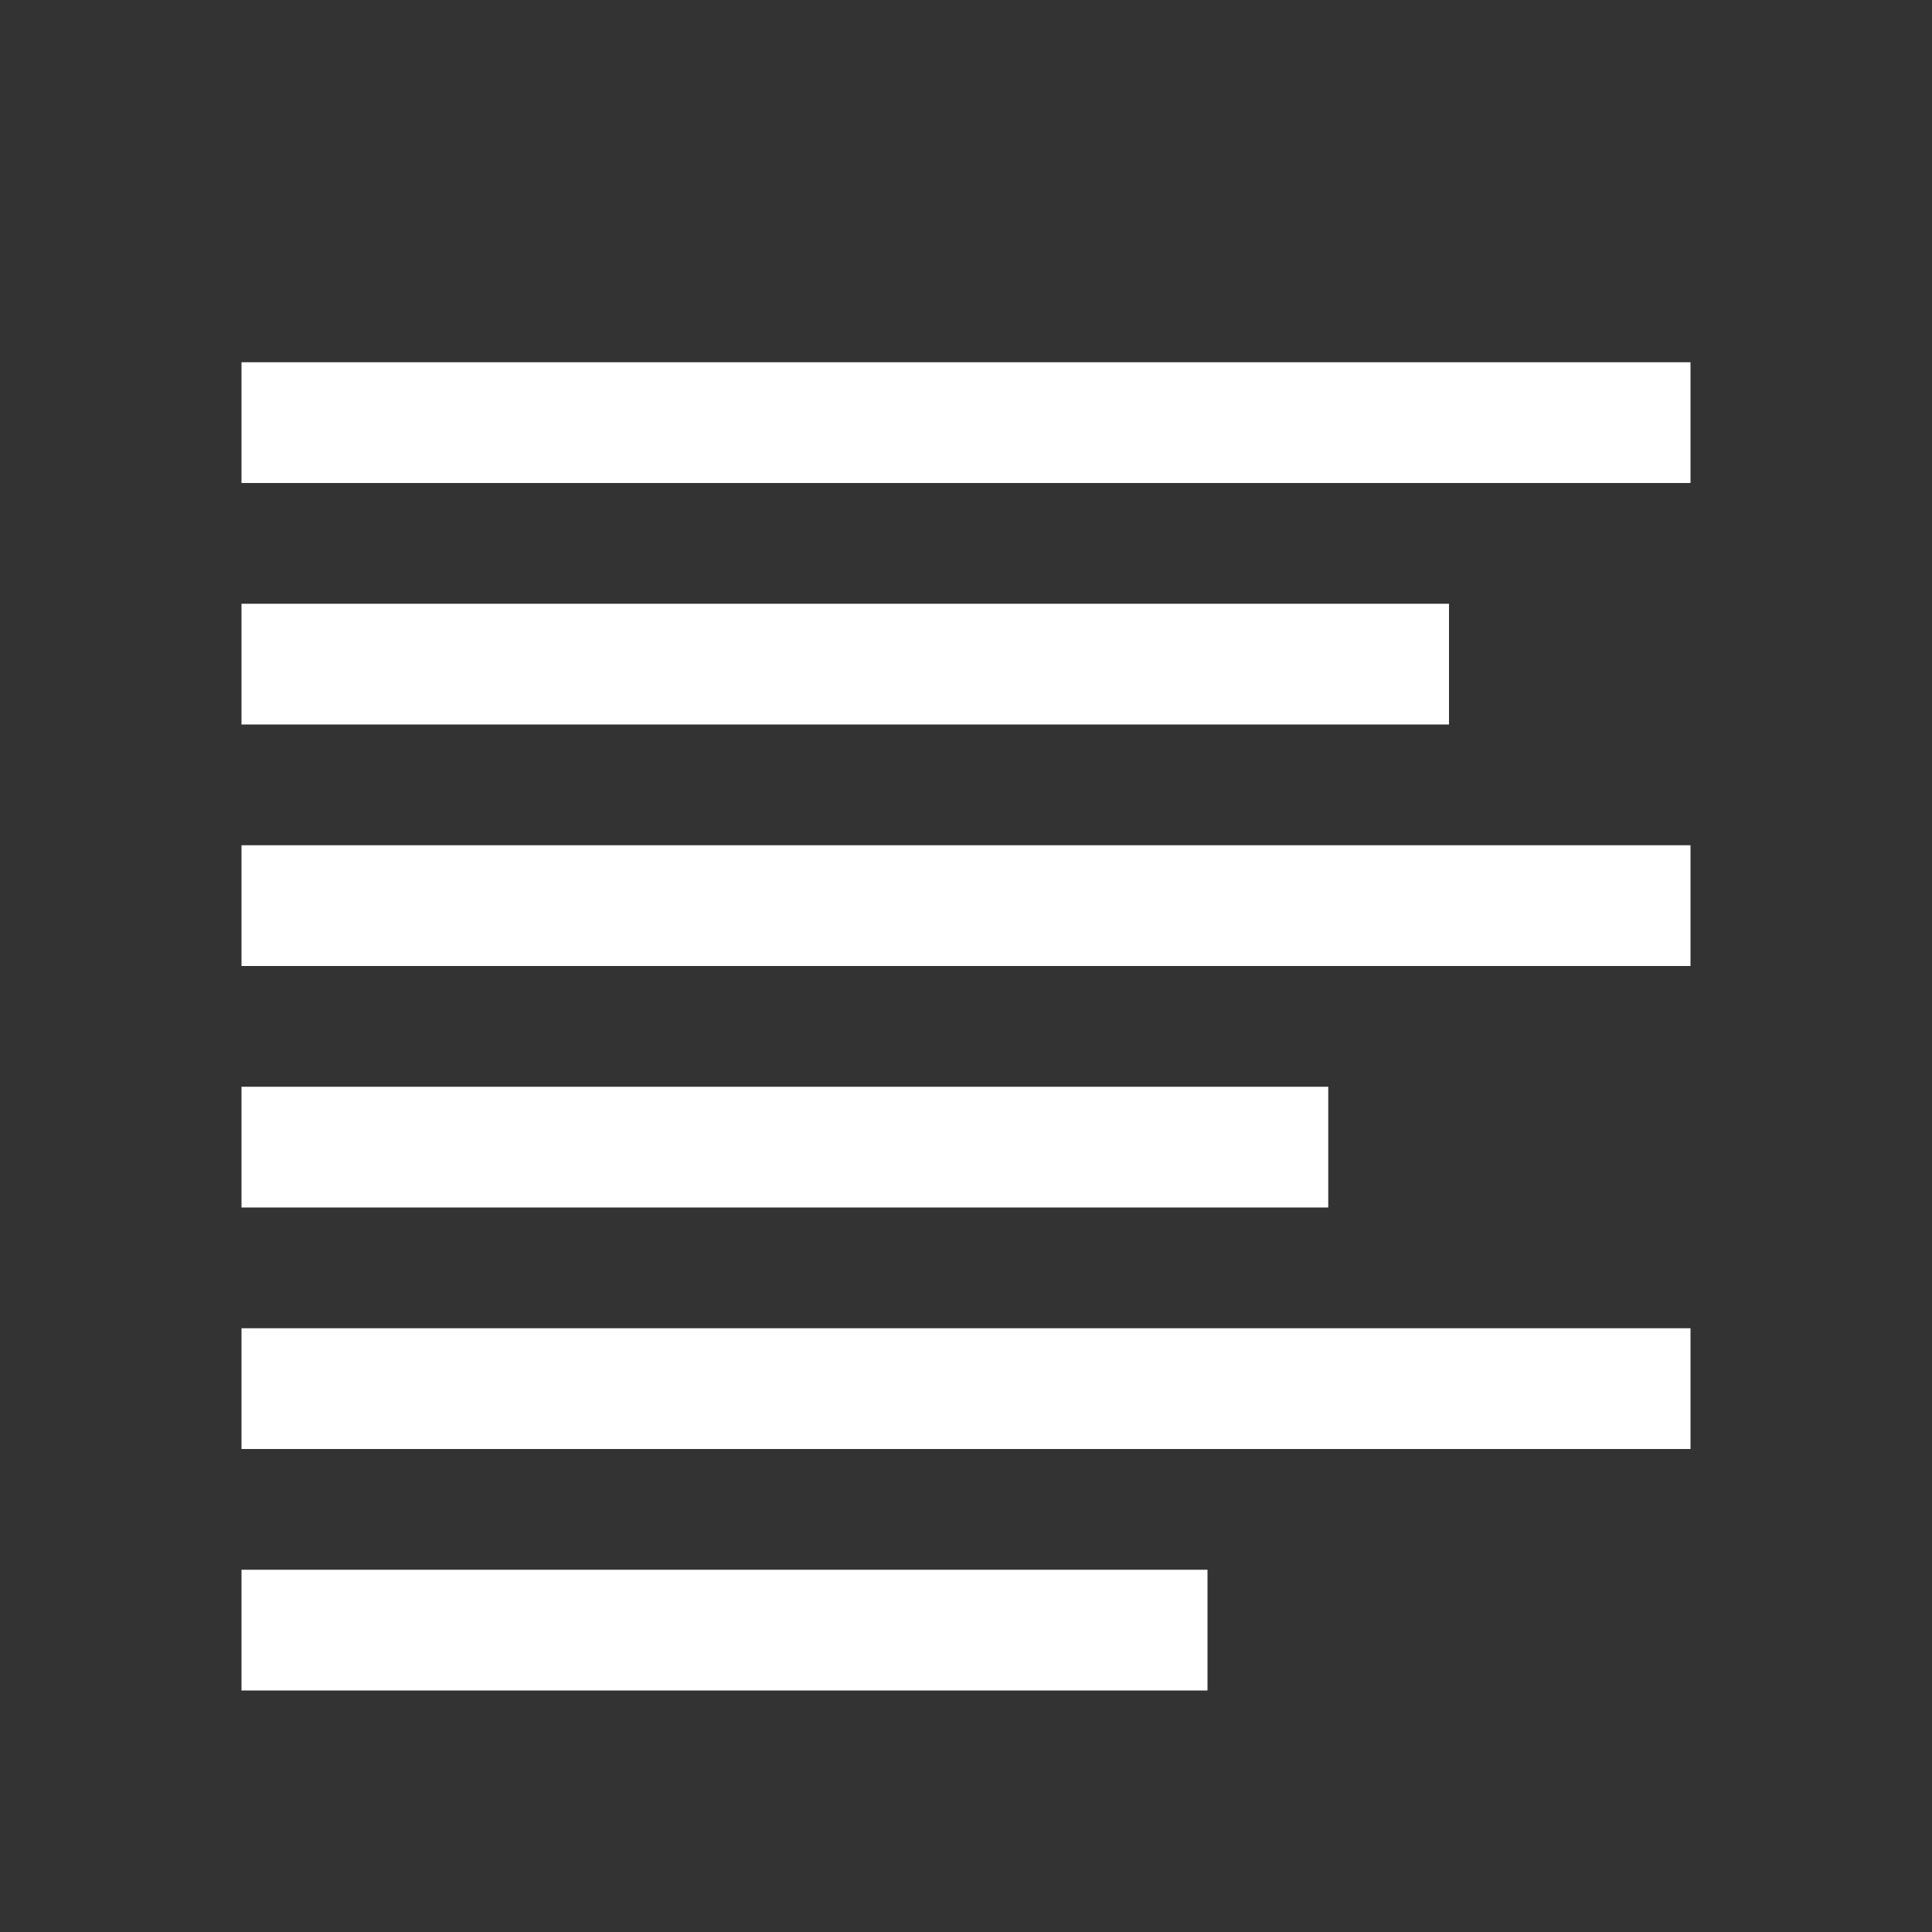 <svg width="32" height="32" viewBox="0 0 32 32" fill="none" xmlns="http://www.w3.org/2000/svg">
  <rect x="0" y="0" width="32" height="32" fill="#333333" stroke="none"/>
  <rect x="4" y="6" width="24" height="2" fill="white"/>
  <rect x="4" y="10" width="20" height="2" fill="white"/>
  <rect x="4" y="14" width="24" height="2" fill="white"/>
  <rect x="4" y="18" width="18" height="2" fill="white"/>
  <rect x="4" y="22" width="24" height="2" fill="white"/>
  <rect x="4" y="26" width="16" height="2" fill="white"/>
</svg>